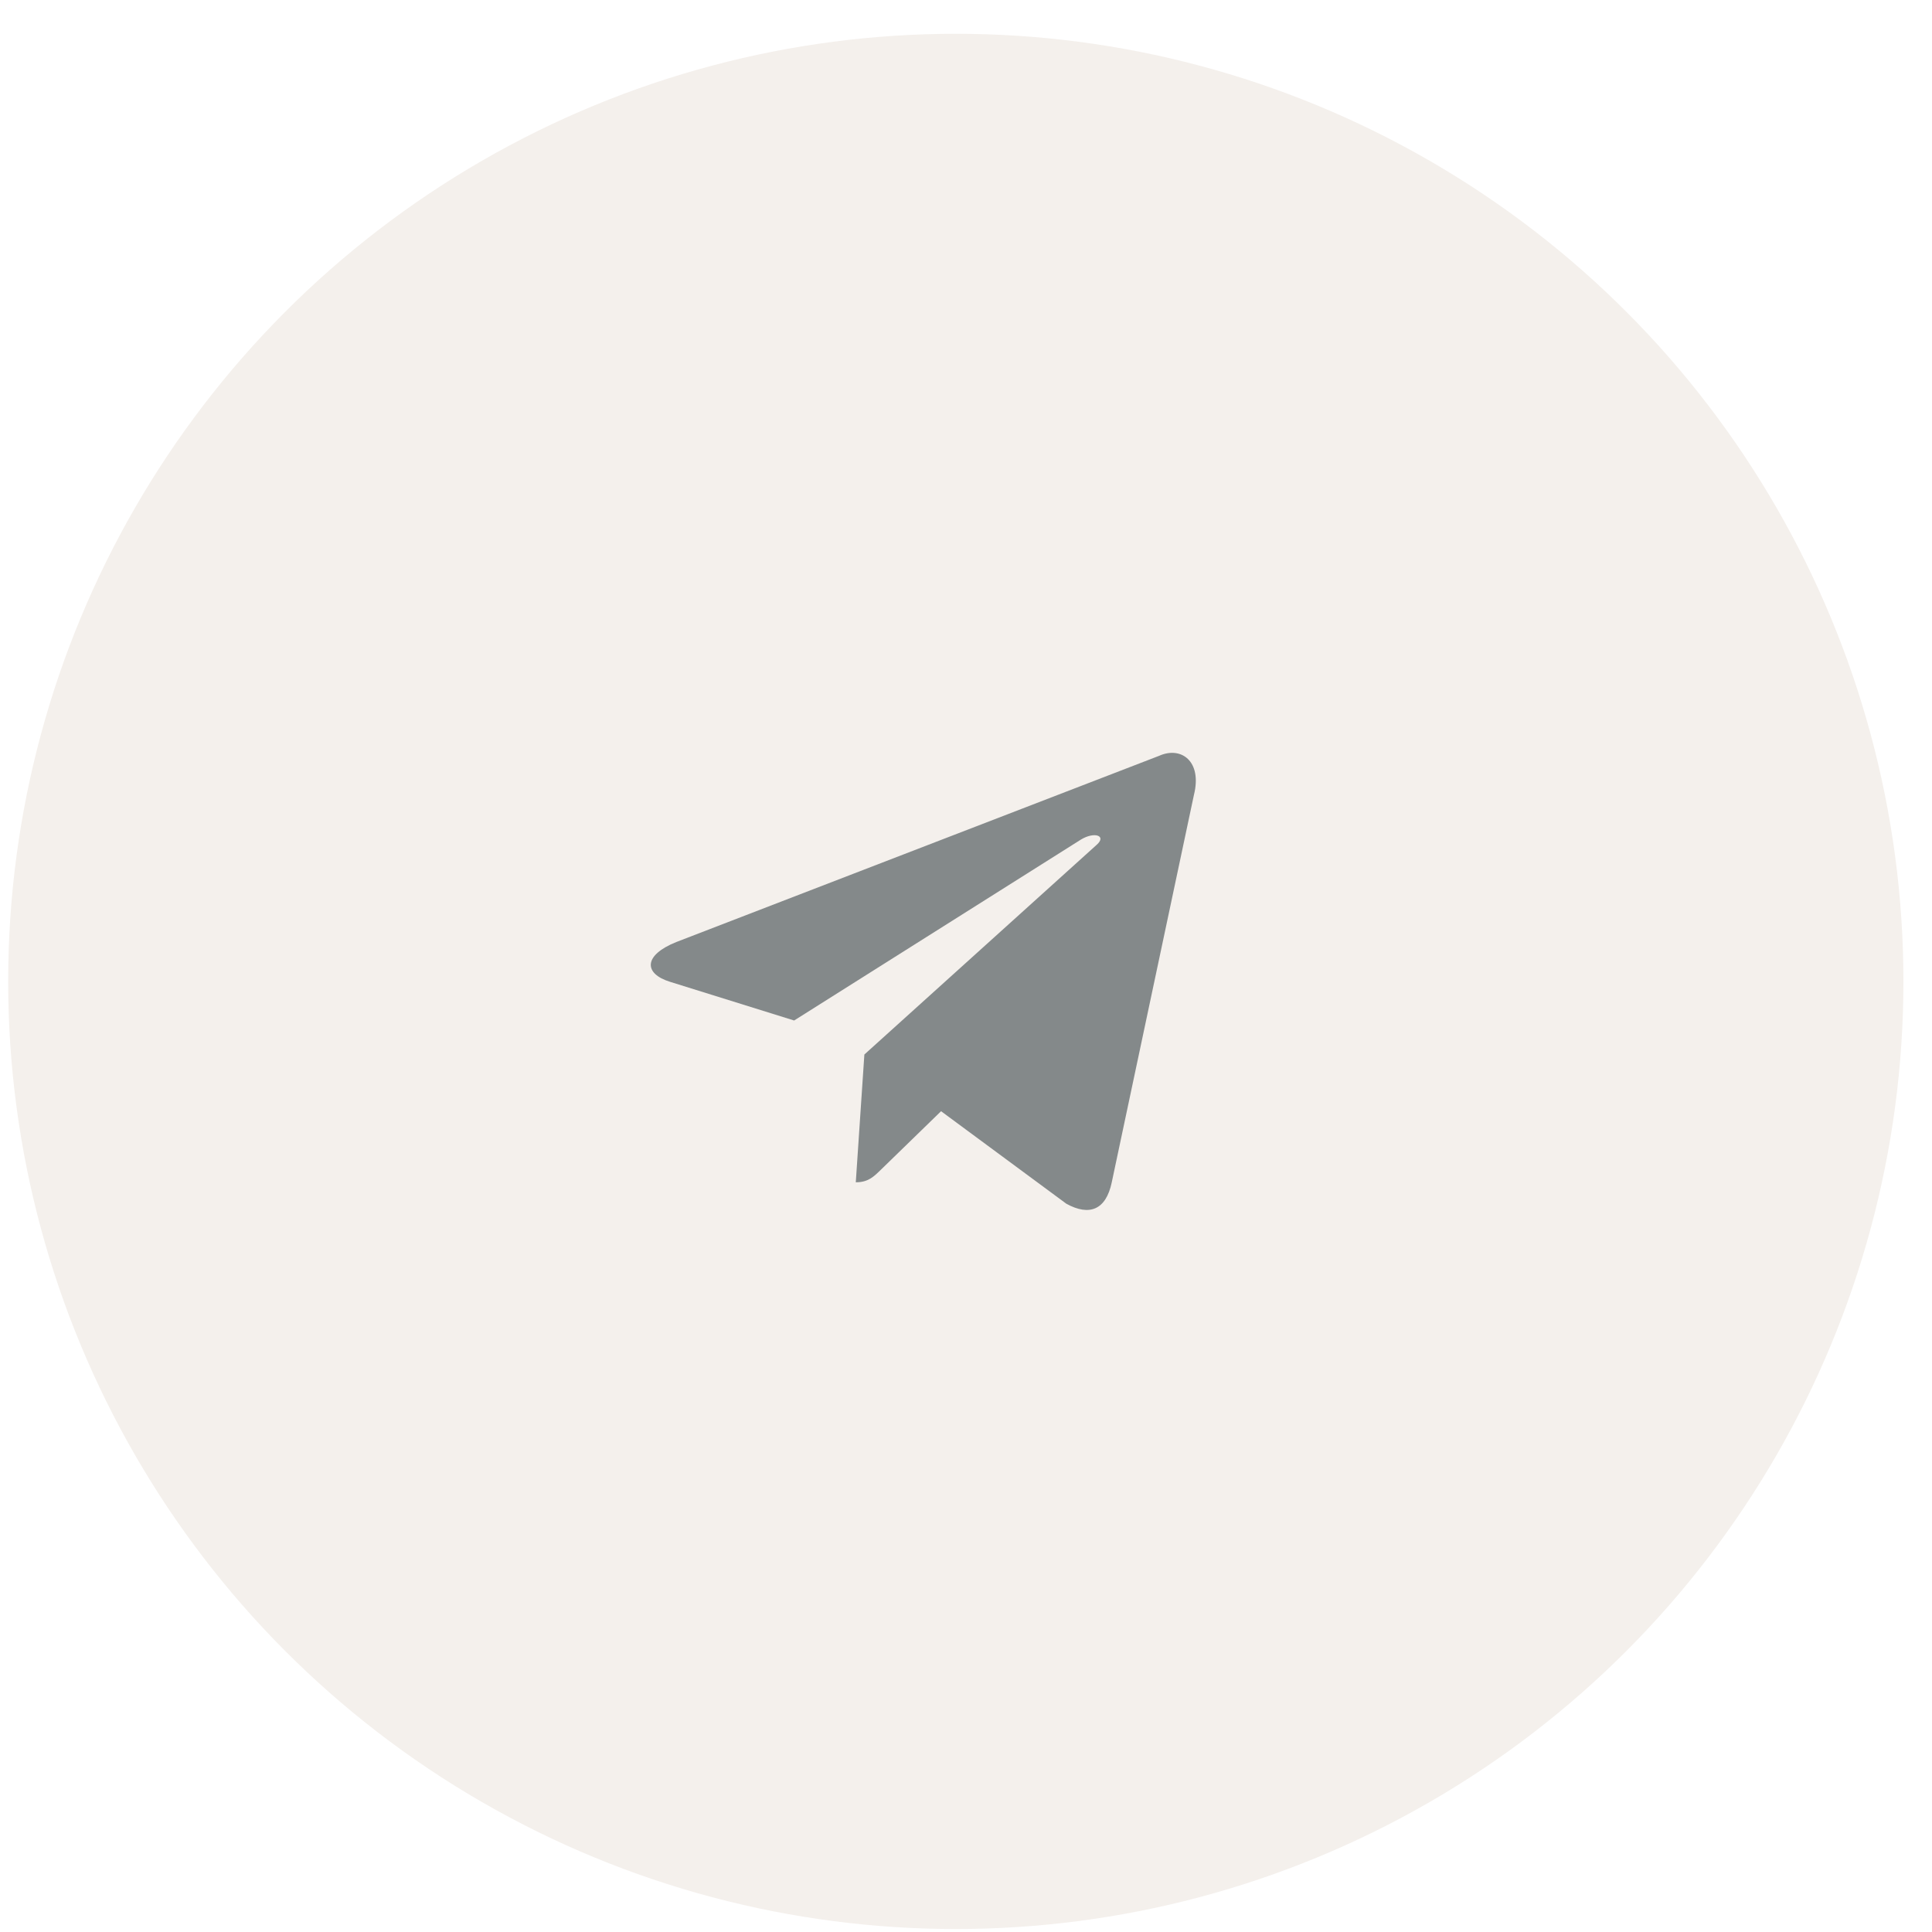 <?xml version="1.0" encoding="UTF-8"?> <svg xmlns="http://www.w3.org/2000/svg" width="43" height="43" viewBox="0 0 43 43" fill="none"> <g filter="url(#filter0_b_393_531)"> <circle cx="21.273" cy="21.843" r="21.091" fill="#F4F0EC"></circle> </g> <path d="M25.796 16.823L15.051 20.967C14.318 21.261 14.322 21.67 14.916 21.853L17.675 22.713L24.058 18.686C24.36 18.502 24.636 18.601 24.409 18.802L19.238 23.47H19.236L19.238 23.47L19.047 26.314C19.326 26.314 19.449 26.186 19.605 26.035L20.945 24.732L23.733 26.791C24.247 27.074 24.616 26.928 24.744 26.315L26.573 17.692C26.761 16.941 26.287 16.601 25.796 16.823Z" fill="#84898A"></path> <defs> <filter id="filter0_b_393_531" x="-8.818" y="-8.248" width="60.182" height="60.182" filterUnits="userSpaceOnUse" color-interpolation-filters="sRGB"> <feFlood flood-opacity="0" result="BackgroundImageFix"></feFlood> <feGaussianBlur in="BackgroundImageFix" stdDeviation="4.5"></feGaussianBlur> <feComposite in2="SourceAlpha" operator="in" result="effect1_backgroundBlur_393_531"></feComposite> <feBlend mode="normal" in="SourceGraphic" in2="effect1_backgroundBlur_393_531" result="shape"></feBlend> </filter> </defs> </svg> 